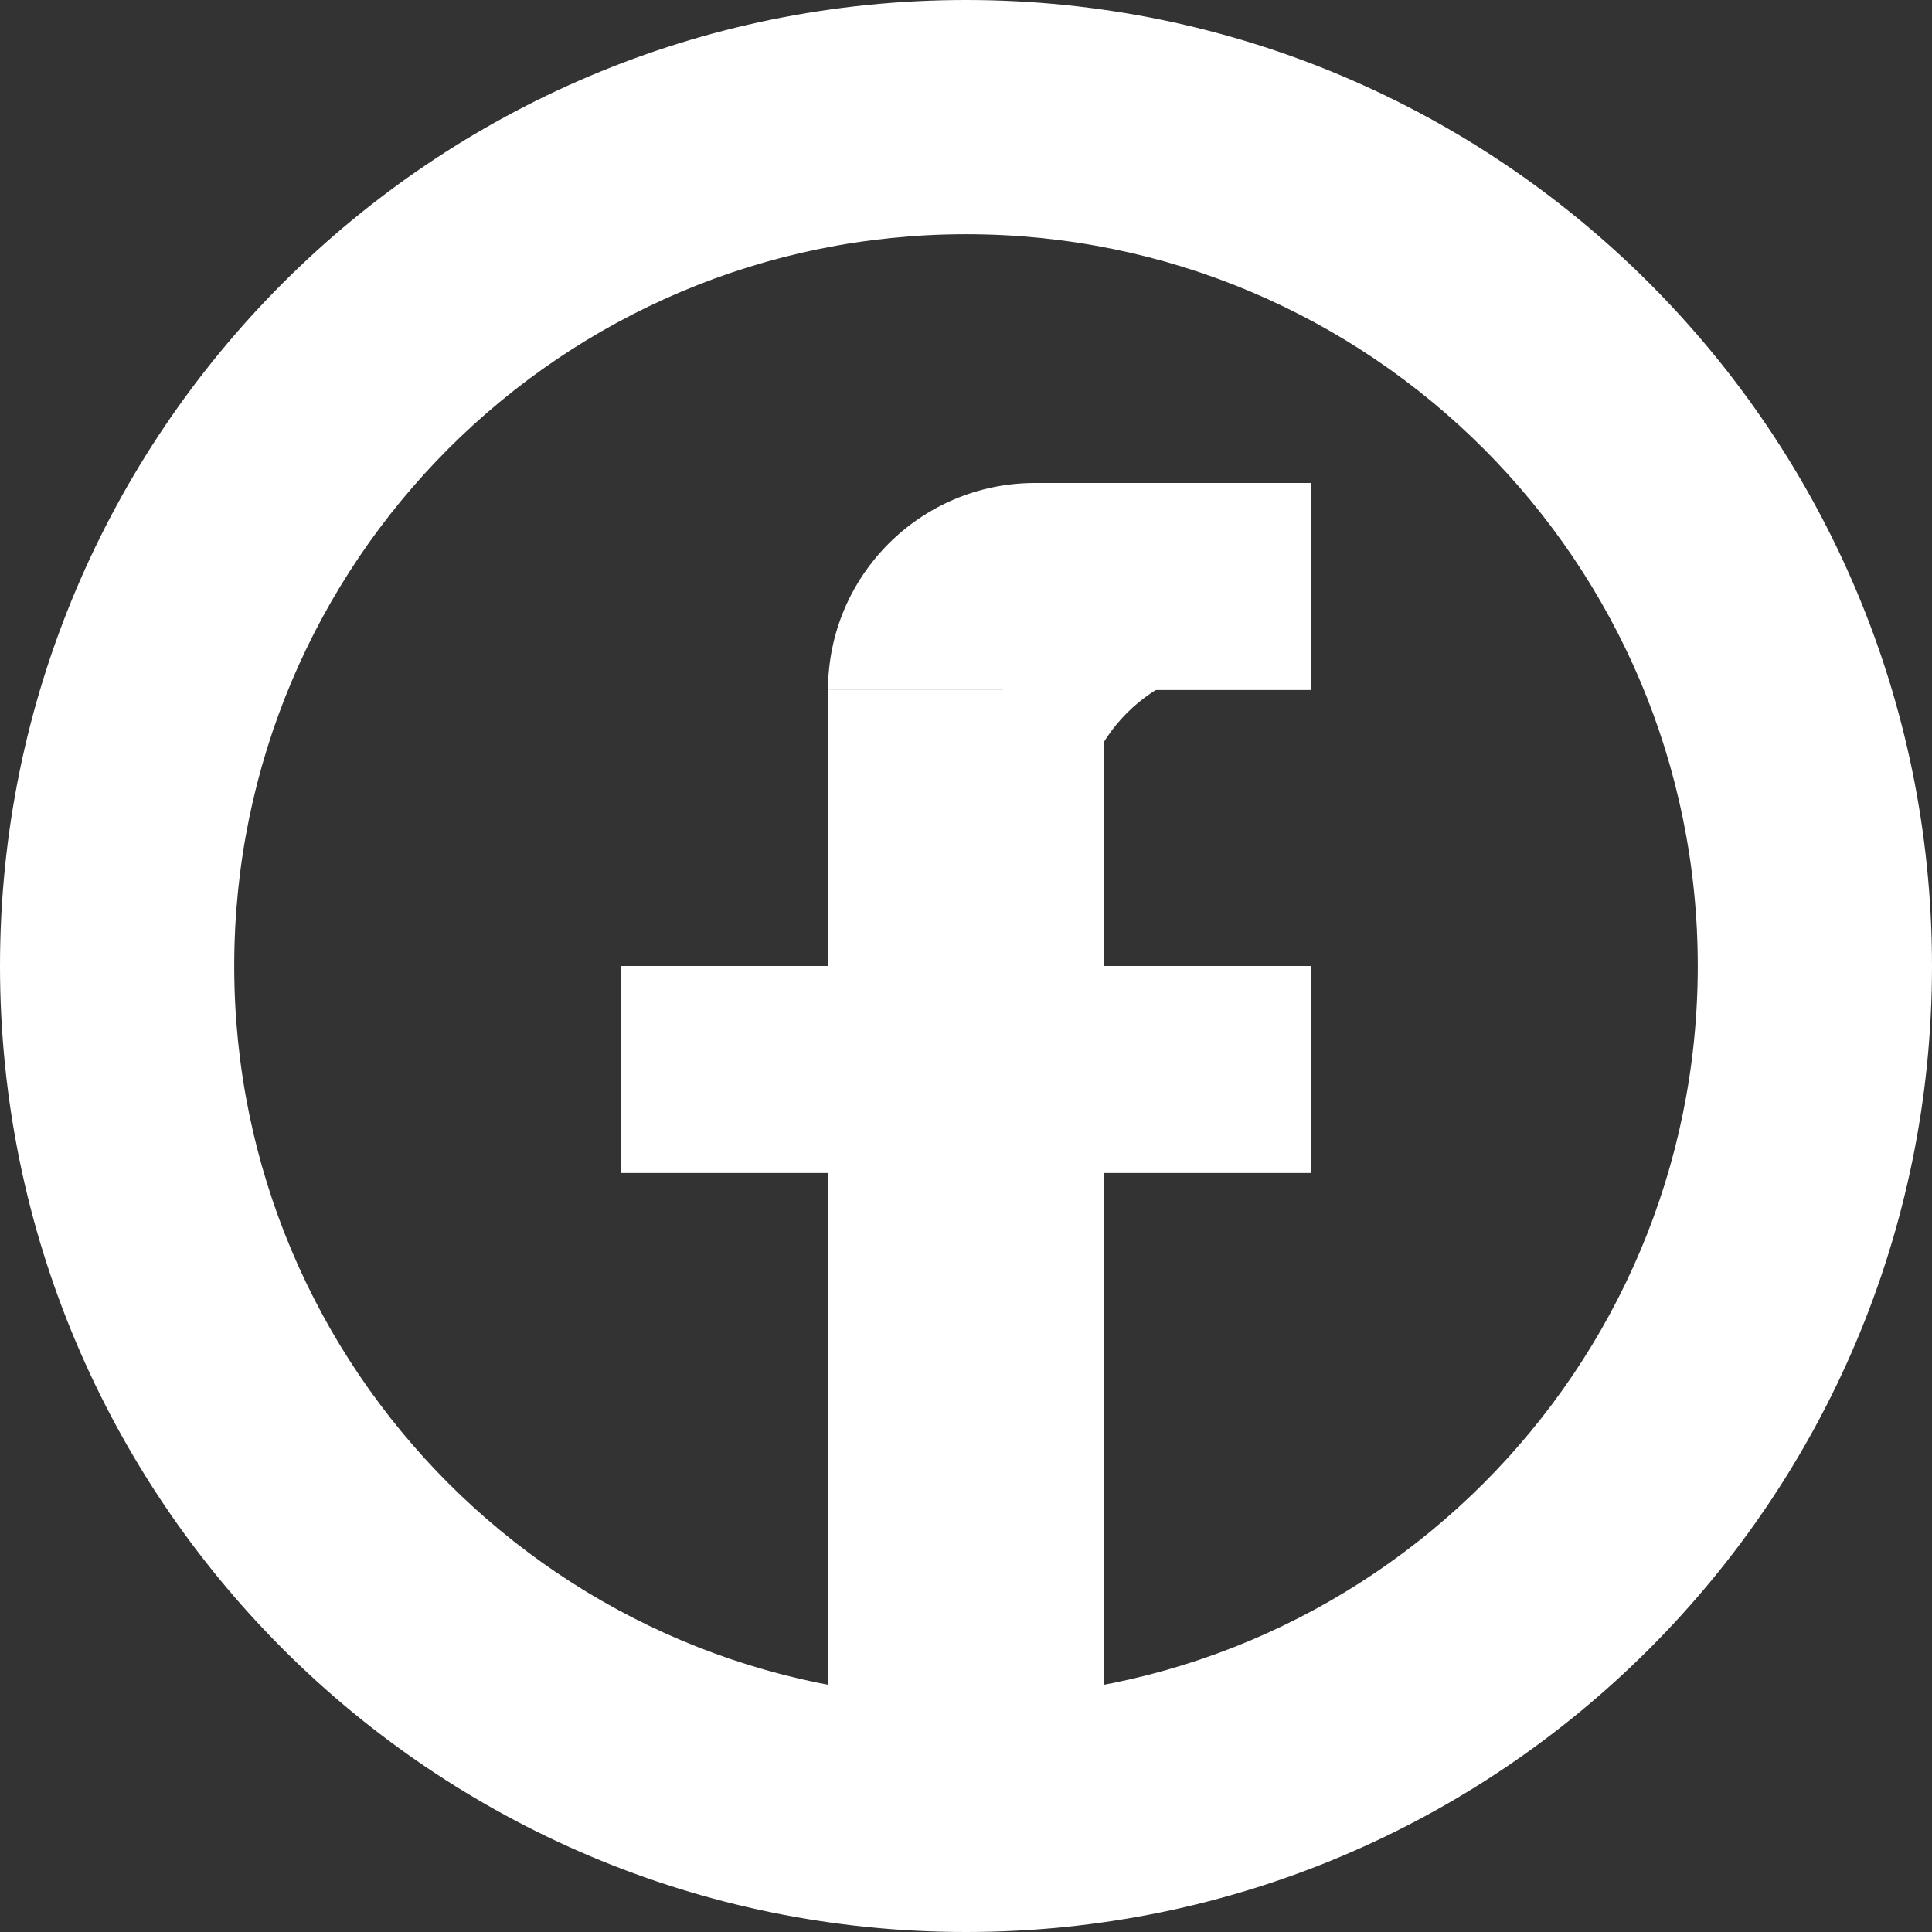 <svg width="64" height="64" viewBox="0 0 64 64" fill="none" xmlns="http://www.w3.org/2000/svg">
<rect x="0" y="0" width="64" height="64" fill="#333333" stroke="none"/>
<path d="M64 32C64 49.673 49.673 64 32 64C14.327 64 0 49.673 0 32C0 14.327 14.327 0 32 0C49.673 0 64 14.327 64 32ZM7.759 32C7.759 45.388 18.612 56.241 32 56.241C45.388 56.241 56.241 45.388 56.241 32C56.241 18.612 45.388 7.759 32 7.759C18.612 7.759 7.759 18.612 7.759 32Z" fill="white"/>
<path d="M41.143 18.286C39.942 18.286 38.753 18.522 37.644 18.982C36.535 19.441 35.527 20.115 34.678 20.964C33.829 21.813 33.155 22.82 32.696 23.93C32.236 25.039 32 26.228 32 27.429H35.753C35.753 26.721 35.893 26.02 36.163 25.366C36.434 24.712 36.831 24.118 37.332 23.618C37.832 23.117 38.426 22.72 39.08 22.449C39.734 22.178 40.435 22.039 41.143 22.039V18.286Z" fill="white"/>
<path d="M27.429 22.857H36.571V57.143H27.429V22.857Z" fill="white"/>
<path d="M20.571 38.857V32H43.429V38.857H20.571Z" fill="white"/>
<path d="M27.429 22.857C27.429 19.07 30.499 16 34.286 16H43.429V22.857H27.429Z" fill="white"/>
</svg>

